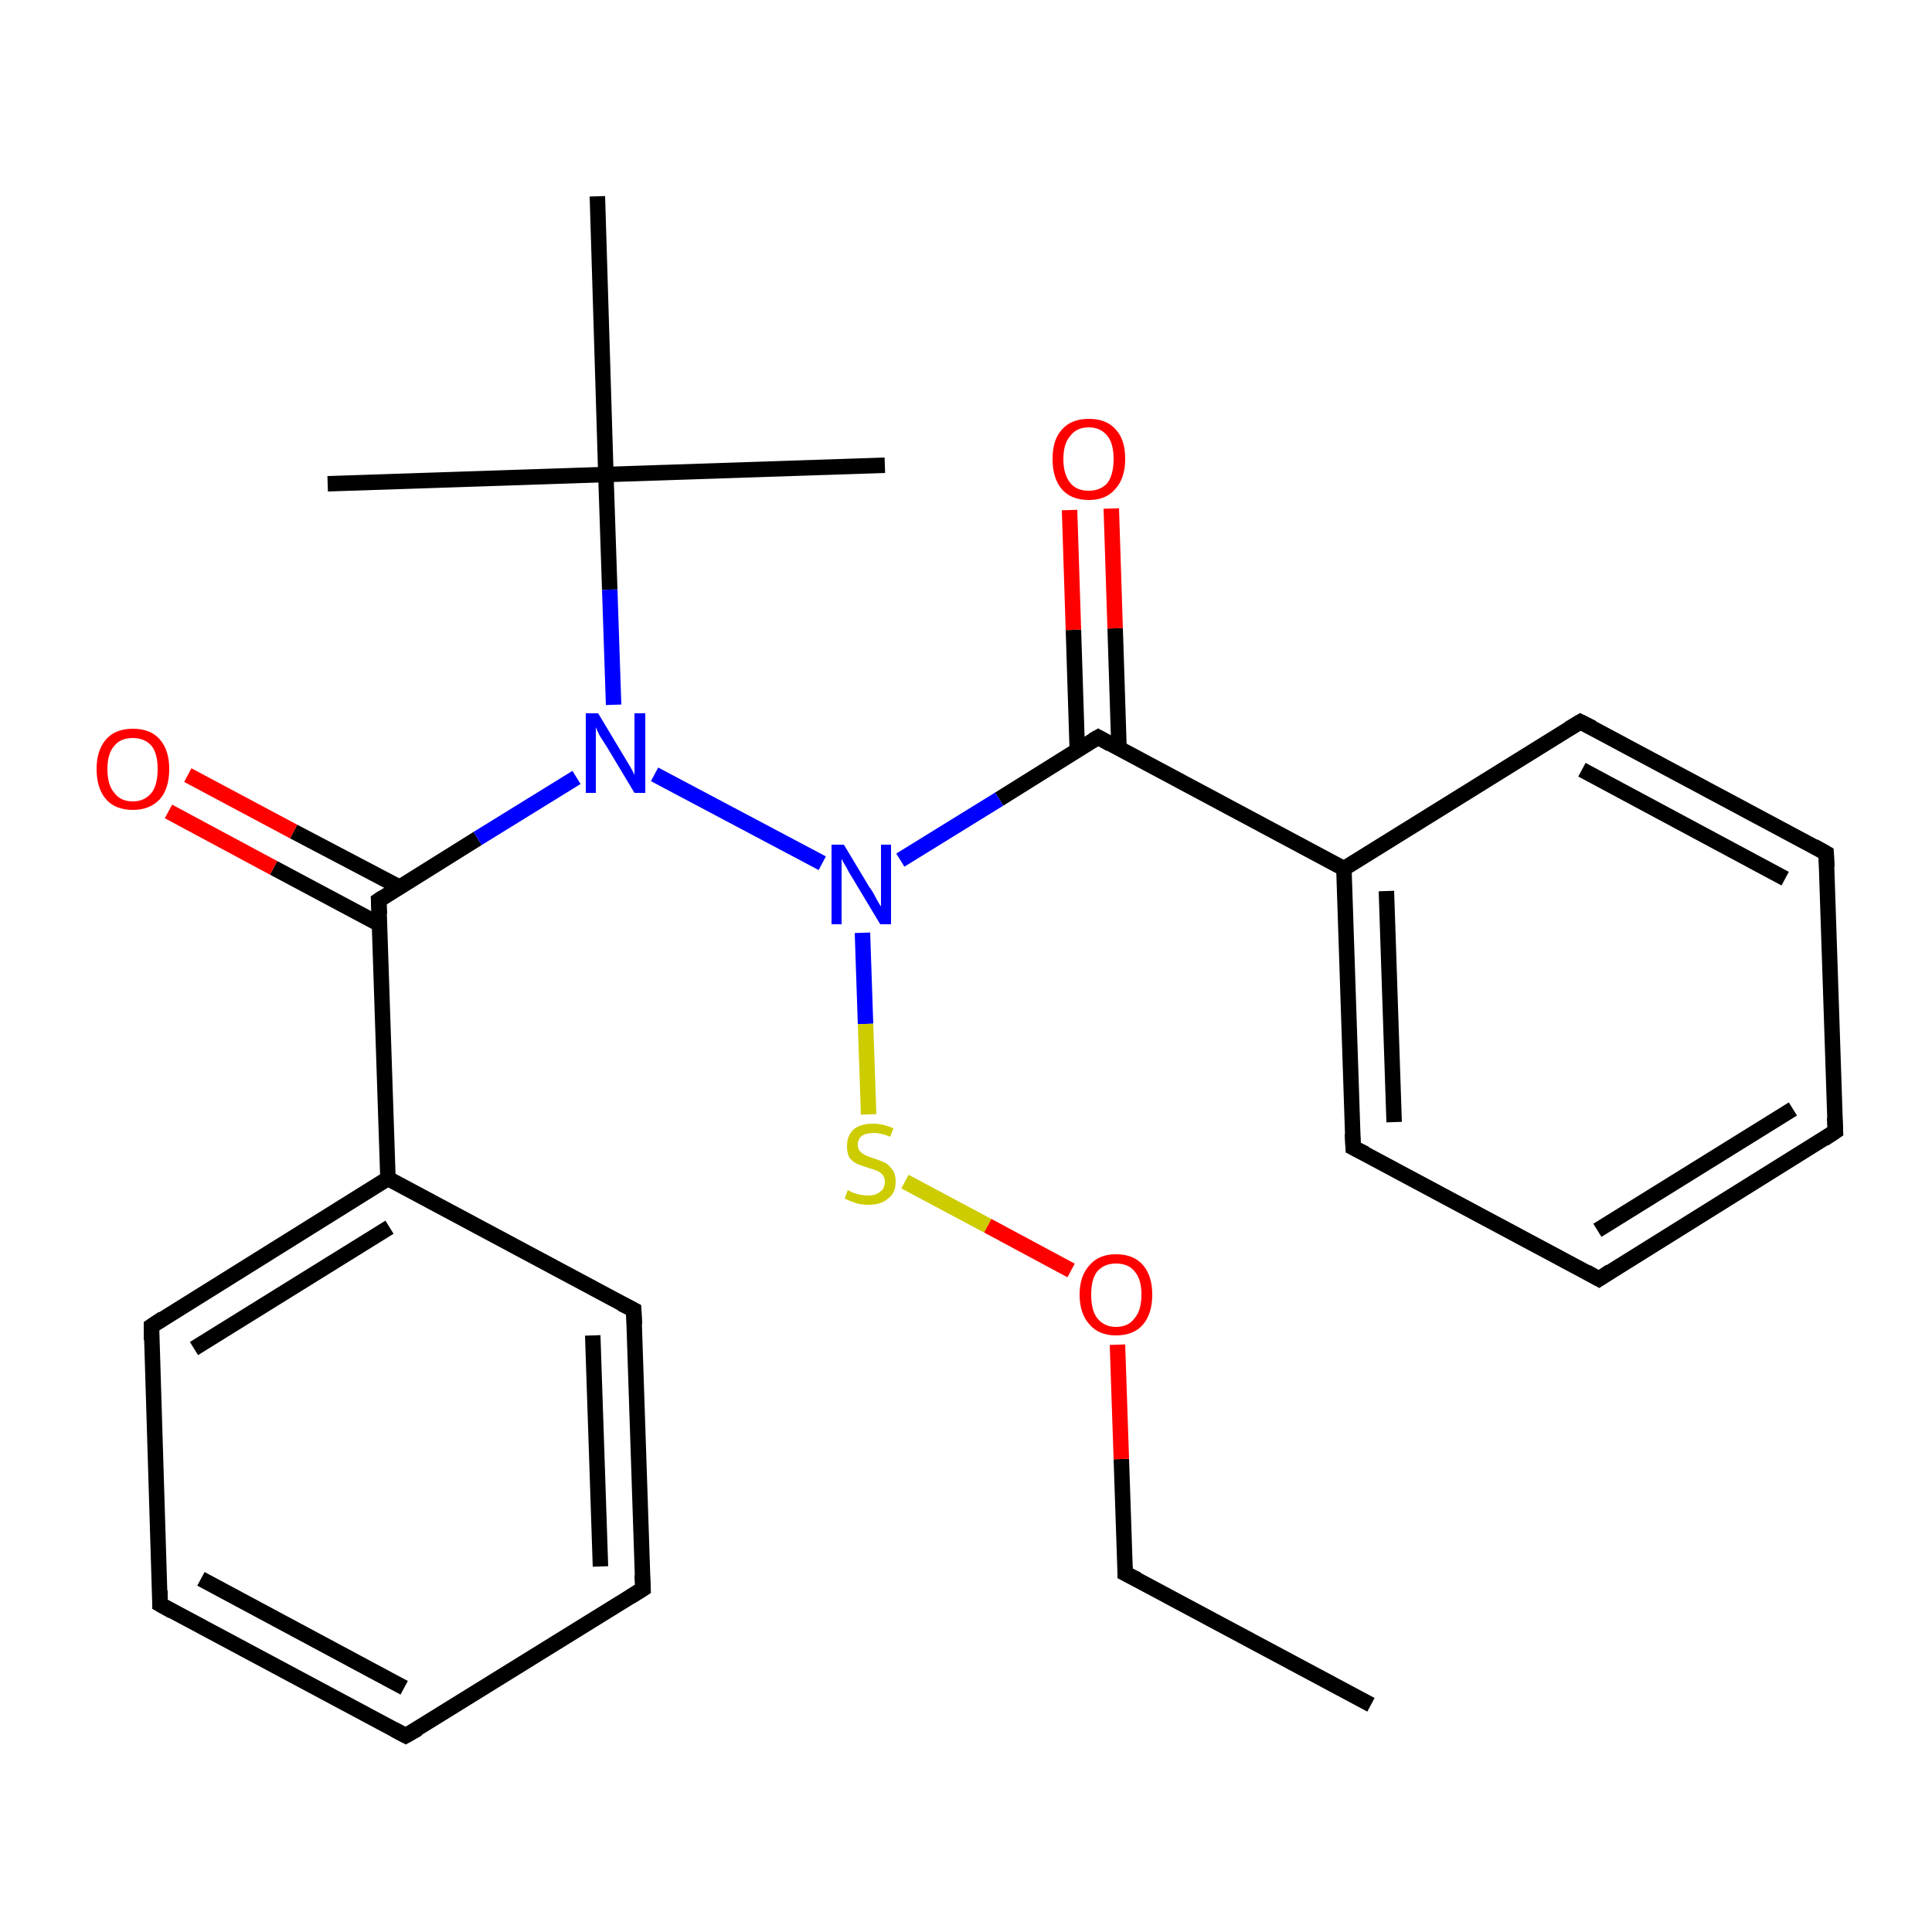 <?xml version='1.0' encoding='iso-8859-1'?>
<svg version='1.1' baseProfile='full'
              xmlns='http://www.w3.org/2000/svg'
                      xmlns:rdkit='http://www.rdkit.org/xml'
                      xmlns:xlink='http://www.w3.org/1999/xlink'
                  xml:space='preserve'
width='250px' height='250px' viewBox='0 0 250 250'>
<!-- END OF HEADER -->
<rect style='opacity:1.0;fill:#FFFFFF;stroke:none' width='250.0' height='250.0' x='0.0' y='0.0'> </rect>
<path class='bond-0 atom-0 atom-4' d='M 177.4,220.6 L 145.6,203.6' style='fill:none;fill-rule:evenodd;stroke:#000000;stroke-width:2.0px;stroke-linecap:butt;stroke-linejoin:miter;stroke-opacity:1' />
<path class='bond-1 atom-1 atom-19' d='M 114.5,60.2 L 78.4,61.4' style='fill:none;fill-rule:evenodd;stroke:#000000;stroke-width:2.0px;stroke-linecap:butt;stroke-linejoin:miter;stroke-opacity:1' />
<path class='bond-2 atom-2 atom-19' d='M 42.4,62.6 L 78.4,61.4' style='fill:none;fill-rule:evenodd;stroke:#000000;stroke-width:2.0px;stroke-linecap:butt;stroke-linejoin:miter;stroke-opacity:1' />
<path class='bond-3 atom-3 atom-19' d='M 77.3,25.4 L 78.4,61.4' style='fill:none;fill-rule:evenodd;stroke:#000000;stroke-width:2.0px;stroke-linecap:butt;stroke-linejoin:miter;stroke-opacity:1' />
<path class='bond-4 atom-4 atom-24' d='M 145.6,203.6 L 145.1,188.8' style='fill:none;fill-rule:evenodd;stroke:#000000;stroke-width:2.0px;stroke-linecap:butt;stroke-linejoin:miter;stroke-opacity:1' />
<path class='bond-4 atom-4 atom-24' d='M 145.1,188.8 L 144.6,174.0' style='fill:none;fill-rule:evenodd;stroke:#FF0000;stroke-width:2.0px;stroke-linecap:butt;stroke-linejoin:miter;stroke-opacity:1' />
<path class='bond-5 atom-5 atom-7' d='M 52.5,224.6 L 20.7,207.6' style='fill:none;fill-rule:evenodd;stroke:#000000;stroke-width:2.0px;stroke-linecap:butt;stroke-linejoin:miter;stroke-opacity:1' />
<path class='bond-5 atom-5 atom-7' d='M 52.3,218.4 L 26.0,204.3' style='fill:none;fill-rule:evenodd;stroke:#000000;stroke-width:2.0px;stroke-linecap:butt;stroke-linejoin:miter;stroke-opacity:1' />
<path class='bond-6 atom-5 atom-8' d='M 52.5,224.6 L 83.2,205.6' style='fill:none;fill-rule:evenodd;stroke:#000000;stroke-width:2.0px;stroke-linecap:butt;stroke-linejoin:miter;stroke-opacity:1' />
<path class='bond-7 atom-6 atom-9' d='M 237.5,146.4 L 206.9,165.5' style='fill:none;fill-rule:evenodd;stroke:#000000;stroke-width:2.0px;stroke-linecap:butt;stroke-linejoin:miter;stroke-opacity:1' />
<path class='bond-7 atom-6 atom-9' d='M 232.0,143.5 L 206.7,159.2' style='fill:none;fill-rule:evenodd;stroke:#000000;stroke-width:2.0px;stroke-linecap:butt;stroke-linejoin:miter;stroke-opacity:1' />
<path class='bond-8 atom-6 atom-10' d='M 237.5,146.4 L 236.3,110.4' style='fill:none;fill-rule:evenodd;stroke:#000000;stroke-width:2.0px;stroke-linecap:butt;stroke-linejoin:miter;stroke-opacity:1' />
<path class='bond-9 atom-7 atom-11' d='M 20.7,207.6 L 19.6,171.6' style='fill:none;fill-rule:evenodd;stroke:#000000;stroke-width:2.0px;stroke-linecap:butt;stroke-linejoin:miter;stroke-opacity:1' />
<path class='bond-10 atom-8 atom-12' d='M 83.2,205.6 L 82.0,169.5' style='fill:none;fill-rule:evenodd;stroke:#000000;stroke-width:2.0px;stroke-linecap:butt;stroke-linejoin:miter;stroke-opacity:1' />
<path class='bond-10 atom-8 atom-12' d='M 77.7,202.7 L 76.7,172.8' style='fill:none;fill-rule:evenodd;stroke:#000000;stroke-width:2.0px;stroke-linecap:butt;stroke-linejoin:miter;stroke-opacity:1' />
<path class='bond-11 atom-9 atom-13' d='M 206.9,165.5 L 175.1,148.5' style='fill:none;fill-rule:evenodd;stroke:#000000;stroke-width:2.0px;stroke-linecap:butt;stroke-linejoin:miter;stroke-opacity:1' />
<path class='bond-12 atom-10 atom-14' d='M 236.3,110.4 L 204.5,93.4' style='fill:none;fill-rule:evenodd;stroke:#000000;stroke-width:2.0px;stroke-linecap:butt;stroke-linejoin:miter;stroke-opacity:1' />
<path class='bond-12 atom-10 atom-14' d='M 231.0,113.7 L 204.7,99.6' style='fill:none;fill-rule:evenodd;stroke:#000000;stroke-width:2.0px;stroke-linecap:butt;stroke-linejoin:miter;stroke-opacity:1' />
<path class='bond-13 atom-11 atom-15' d='M 19.6,171.6 L 50.2,152.5' style='fill:none;fill-rule:evenodd;stroke:#000000;stroke-width:2.0px;stroke-linecap:butt;stroke-linejoin:miter;stroke-opacity:1' />
<path class='bond-13 atom-11 atom-15' d='M 25.1,174.5 L 50.4,158.8' style='fill:none;fill-rule:evenodd;stroke:#000000;stroke-width:2.0px;stroke-linecap:butt;stroke-linejoin:miter;stroke-opacity:1' />
<path class='bond-14 atom-12 atom-15' d='M 82.0,169.5 L 50.2,152.5' style='fill:none;fill-rule:evenodd;stroke:#000000;stroke-width:2.0px;stroke-linecap:butt;stroke-linejoin:miter;stroke-opacity:1' />
<path class='bond-15 atom-13 atom-16' d='M 175.1,148.5 L 173.9,112.4' style='fill:none;fill-rule:evenodd;stroke:#000000;stroke-width:2.0px;stroke-linecap:butt;stroke-linejoin:miter;stroke-opacity:1' />
<path class='bond-15 atom-13 atom-16' d='M 180.4,145.2 L 179.4,115.3' style='fill:none;fill-rule:evenodd;stroke:#000000;stroke-width:2.0px;stroke-linecap:butt;stroke-linejoin:miter;stroke-opacity:1' />
<path class='bond-16 atom-14 atom-16' d='M 204.5,93.4 L 173.9,112.4' style='fill:none;fill-rule:evenodd;stroke:#000000;stroke-width:2.0px;stroke-linecap:butt;stroke-linejoin:miter;stroke-opacity:1' />
<path class='bond-17 atom-15 atom-17' d='M 50.2,152.5 L 49.0,116.5' style='fill:none;fill-rule:evenodd;stroke:#000000;stroke-width:2.0px;stroke-linecap:butt;stroke-linejoin:miter;stroke-opacity:1' />
<path class='bond-18 atom-16 atom-18' d='M 173.9,112.4 L 142.1,95.4' style='fill:none;fill-rule:evenodd;stroke:#000000;stroke-width:2.0px;stroke-linecap:butt;stroke-linejoin:miter;stroke-opacity:1' />
<path class='bond-19 atom-17 atom-20' d='M 49.0,116.5 L 61.8,108.5' style='fill:none;fill-rule:evenodd;stroke:#000000;stroke-width:2.0px;stroke-linecap:butt;stroke-linejoin:miter;stroke-opacity:1' />
<path class='bond-19 atom-17 atom-20' d='M 61.8,108.5 L 74.6,100.6' style='fill:none;fill-rule:evenodd;stroke:#0000FF;stroke-width:2.0px;stroke-linecap:butt;stroke-linejoin:miter;stroke-opacity:1' />
<path class='bond-20 atom-17 atom-22' d='M 51.7,114.8 L 38.0,107.6' style='fill:none;fill-rule:evenodd;stroke:#000000;stroke-width:2.0px;stroke-linecap:butt;stroke-linejoin:miter;stroke-opacity:1' />
<path class='bond-20 atom-17 atom-22' d='M 38.0,107.6 L 24.3,100.3' style='fill:none;fill-rule:evenodd;stroke:#FF0000;stroke-width:2.0px;stroke-linecap:butt;stroke-linejoin:miter;stroke-opacity:1' />
<path class='bond-20 atom-17 atom-22' d='M 49.1,119.6 L 35.4,112.3' style='fill:none;fill-rule:evenodd;stroke:#000000;stroke-width:2.0px;stroke-linecap:butt;stroke-linejoin:miter;stroke-opacity:1' />
<path class='bond-20 atom-17 atom-22' d='M 35.4,112.3 L 21.8,105.0' style='fill:none;fill-rule:evenodd;stroke:#FF0000;stroke-width:2.0px;stroke-linecap:butt;stroke-linejoin:miter;stroke-opacity:1' />
<path class='bond-21 atom-18 atom-21' d='M 142.1,95.4 L 129.3,103.4' style='fill:none;fill-rule:evenodd;stroke:#000000;stroke-width:2.0px;stroke-linecap:butt;stroke-linejoin:miter;stroke-opacity:1' />
<path class='bond-21 atom-18 atom-21' d='M 129.3,103.4 L 116.5,111.3' style='fill:none;fill-rule:evenodd;stroke:#0000FF;stroke-width:2.0px;stroke-linecap:butt;stroke-linejoin:miter;stroke-opacity:1' />
<path class='bond-22 atom-18 atom-23' d='M 144.8,96.9 L 144.3,81.3' style='fill:none;fill-rule:evenodd;stroke:#000000;stroke-width:2.0px;stroke-linecap:butt;stroke-linejoin:miter;stroke-opacity:1' />
<path class='bond-22 atom-18 atom-23' d='M 144.3,81.3 L 143.8,65.8' style='fill:none;fill-rule:evenodd;stroke:#FF0000;stroke-width:2.0px;stroke-linecap:butt;stroke-linejoin:miter;stroke-opacity:1' />
<path class='bond-22 atom-18 atom-23' d='M 139.4,97.1 L 138.9,81.5' style='fill:none;fill-rule:evenodd;stroke:#000000;stroke-width:2.0px;stroke-linecap:butt;stroke-linejoin:miter;stroke-opacity:1' />
<path class='bond-22 atom-18 atom-23' d='M 138.9,81.5 L 138.4,66.0' style='fill:none;fill-rule:evenodd;stroke:#FF0000;stroke-width:2.0px;stroke-linecap:butt;stroke-linejoin:miter;stroke-opacity:1' />
<path class='bond-23 atom-19 atom-20' d='M 78.4,61.4 L 78.9,76.3' style='fill:none;fill-rule:evenodd;stroke:#000000;stroke-width:2.0px;stroke-linecap:butt;stroke-linejoin:miter;stroke-opacity:1' />
<path class='bond-23 atom-19 atom-20' d='M 78.9,76.3 L 79.4,91.2' style='fill:none;fill-rule:evenodd;stroke:#0000FF;stroke-width:2.0px;stroke-linecap:butt;stroke-linejoin:miter;stroke-opacity:1' />
<path class='bond-24 atom-20 atom-21' d='M 84.7,100.2 L 106.4,111.7' style='fill:none;fill-rule:evenodd;stroke:#0000FF;stroke-width:2.0px;stroke-linecap:butt;stroke-linejoin:miter;stroke-opacity:1' />
<path class='bond-25 atom-21 atom-25' d='M 111.6,120.7 L 112.0,132.5' style='fill:none;fill-rule:evenodd;stroke:#0000FF;stroke-width:2.0px;stroke-linecap:butt;stroke-linejoin:miter;stroke-opacity:1' />
<path class='bond-25 atom-21 atom-25' d='M 112.0,132.5 L 112.4,144.2' style='fill:none;fill-rule:evenodd;stroke:#CCCC00;stroke-width:2.0px;stroke-linecap:butt;stroke-linejoin:miter;stroke-opacity:1' />
<path class='bond-26 atom-24 atom-25' d='M 138.6,164.4 L 127.8,158.6' style='fill:none;fill-rule:evenodd;stroke:#FF0000;stroke-width:2.0px;stroke-linecap:butt;stroke-linejoin:miter;stroke-opacity:1' />
<path class='bond-26 atom-24 atom-25' d='M 127.8,158.6 L 117.1,152.9' style='fill:none;fill-rule:evenodd;stroke:#CCCC00;stroke-width:2.0px;stroke-linecap:butt;stroke-linejoin:miter;stroke-opacity:1' />
<path d='M 147.2,204.4 L 145.6,203.6 L 145.6,202.8' style='fill:none;stroke:#000000;stroke-width:2.0px;stroke-linecap:butt;stroke-linejoin:miter;stroke-opacity:1;' />
<path d='M 51.0,223.8 L 52.5,224.6 L 54.1,223.7' style='fill:none;stroke:#000000;stroke-width:2.0px;stroke-linecap:butt;stroke-linejoin:miter;stroke-opacity:1;' />
<path d='M 236.0,147.4 L 237.5,146.4 L 237.4,144.6' style='fill:none;stroke:#000000;stroke-width:2.0px;stroke-linecap:butt;stroke-linejoin:miter;stroke-opacity:1;' />
<path d='M 22.3,208.5 L 20.7,207.6 L 20.7,205.8' style='fill:none;stroke:#000000;stroke-width:2.0px;stroke-linecap:butt;stroke-linejoin:miter;stroke-opacity:1;' />
<path d='M 81.6,206.6 L 83.2,205.6 L 83.1,203.8' style='fill:none;stroke:#000000;stroke-width:2.0px;stroke-linecap:butt;stroke-linejoin:miter;stroke-opacity:1;' />
<path d='M 208.4,164.5 L 206.9,165.5 L 205.3,164.6' style='fill:none;stroke:#000000;stroke-width:2.0px;stroke-linecap:butt;stroke-linejoin:miter;stroke-opacity:1;' />
<path d='M 236.4,112.2 L 236.3,110.4 L 234.7,109.5' style='fill:none;stroke:#000000;stroke-width:2.0px;stroke-linecap:butt;stroke-linejoin:miter;stroke-opacity:1;' />
<path d='M 19.6,173.4 L 19.6,171.6 L 21.1,170.6' style='fill:none;stroke:#000000;stroke-width:2.0px;stroke-linecap:butt;stroke-linejoin:miter;stroke-opacity:1;' />
<path d='M 82.1,171.4 L 82.0,169.5 L 80.4,168.7' style='fill:none;stroke:#000000;stroke-width:2.0px;stroke-linecap:butt;stroke-linejoin:miter;stroke-opacity:1;' />
<path d='M 176.7,149.3 L 175.1,148.5 L 175.0,146.7' style='fill:none;stroke:#000000;stroke-width:2.0px;stroke-linecap:butt;stroke-linejoin:miter;stroke-opacity:1;' />
<path d='M 206.1,94.2 L 204.5,93.4 L 203.0,94.3' style='fill:none;stroke:#000000;stroke-width:2.0px;stroke-linecap:butt;stroke-linejoin:miter;stroke-opacity:1;' />
<path d='M 49.1,118.3 L 49.0,116.5 L 49.6,116.1' style='fill:none;stroke:#000000;stroke-width:2.0px;stroke-linecap:butt;stroke-linejoin:miter;stroke-opacity:1;' />
<path d='M 143.7,96.3 L 142.1,95.4 L 141.4,95.8' style='fill:none;stroke:#000000;stroke-width:2.0px;stroke-linecap:butt;stroke-linejoin:miter;stroke-opacity:1;' />
<path class='atom-20' d='M 77.4 92.3
L 80.7 97.8
Q 81.0 98.3, 81.6 99.3
Q 82.1 100.2, 82.1 100.3
L 82.1 92.3
L 83.5 92.3
L 83.5 102.6
L 82.1 102.6
L 78.5 96.6
Q 78.1 96.0, 77.6 95.2
Q 77.2 94.4, 77.1 94.1
L 77.1 102.6
L 75.8 102.6
L 75.8 92.3
L 77.4 92.3
' fill='#0000FF'/>
<path class='atom-21' d='M 109.2 109.3
L 112.5 114.8
Q 112.9 115.3, 113.4 116.3
Q 113.9 117.2, 114.0 117.3
L 114.0 109.3
L 115.3 109.3
L 115.3 119.6
L 113.9 119.6
L 110.3 113.6
Q 109.9 113.0, 109.5 112.2
Q 109.0 111.4, 108.9 111.1
L 108.9 119.6
L 107.6 119.6
L 107.6 109.3
L 109.2 109.3
' fill='#0000FF'/>
<path class='atom-22' d='M 12.5 99.5
Q 12.5 97.1, 13.7 95.7
Q 14.9 94.3, 17.2 94.3
Q 19.5 94.3, 20.7 95.7
Q 21.9 97.1, 21.9 99.5
Q 21.9 102.0, 20.7 103.4
Q 19.4 104.8, 17.2 104.8
Q 14.9 104.8, 13.7 103.4
Q 12.5 102.0, 12.5 99.5
M 17.2 103.7
Q 18.7 103.7, 19.6 102.6
Q 20.4 101.6, 20.4 99.5
Q 20.4 97.5, 19.6 96.5
Q 18.7 95.5, 17.2 95.5
Q 15.6 95.5, 14.8 96.5
Q 13.9 97.5, 13.9 99.5
Q 13.9 101.6, 14.8 102.6
Q 15.6 103.7, 17.2 103.7
' fill='#FF0000'/>
<path class='atom-23' d='M 136.2 59.4
Q 136.2 56.9, 137.4 55.6
Q 138.6 54.2, 140.9 54.2
Q 143.2 54.2, 144.4 55.6
Q 145.6 56.9, 145.6 59.4
Q 145.6 61.9, 144.3 63.3
Q 143.1 64.7, 140.9 64.7
Q 138.6 64.7, 137.4 63.3
Q 136.2 61.9, 136.2 59.4
M 140.9 63.5
Q 142.4 63.5, 143.3 62.5
Q 144.1 61.4, 144.1 59.4
Q 144.1 57.4, 143.3 56.4
Q 142.4 55.3, 140.9 55.3
Q 139.3 55.3, 138.5 56.4
Q 137.6 57.4, 137.6 59.4
Q 137.6 61.4, 138.5 62.5
Q 139.3 63.5, 140.9 63.5
' fill='#FF0000'/>
<path class='atom-24' d='M 139.7 167.5
Q 139.7 165.1, 141.0 163.7
Q 142.2 162.3, 144.4 162.3
Q 146.7 162.3, 147.9 163.7
Q 149.1 165.1, 149.1 167.5
Q 149.1 170.0, 147.9 171.4
Q 146.7 172.8, 144.4 172.8
Q 142.2 172.8, 141.0 171.4
Q 139.7 170.0, 139.7 167.5
M 144.4 171.7
Q 146.0 171.7, 146.8 170.6
Q 147.7 169.6, 147.7 167.5
Q 147.7 165.5, 146.8 164.5
Q 146.0 163.5, 144.4 163.5
Q 142.9 163.5, 142.0 164.5
Q 141.2 165.5, 141.2 167.5
Q 141.2 169.6, 142.0 170.6
Q 142.9 171.7, 144.4 171.7
' fill='#FF0000'/>
<path class='atom-25' d='M 109.7 154.0
Q 109.9 154.1, 110.3 154.3
Q 110.8 154.5, 111.3 154.6
Q 111.9 154.7, 112.4 154.7
Q 113.3 154.7, 113.9 154.2
Q 114.5 153.8, 114.5 152.9
Q 114.5 152.4, 114.2 152.0
Q 113.9 151.7, 113.5 151.5
Q 113.0 151.3, 112.3 151.1
Q 111.4 150.8, 110.9 150.6
Q 110.3 150.3, 109.9 149.8
Q 109.6 149.2, 109.6 148.3
Q 109.6 147.0, 110.4 146.2
Q 111.3 145.4, 113.0 145.4
Q 114.2 145.4, 115.6 146.0
L 115.2 147.1
Q 114.0 146.6, 113.1 146.6
Q 112.1 146.6, 111.5 147.0
Q 111.0 147.4, 111.0 148.1
Q 111.0 148.7, 111.3 149.0
Q 111.6 149.3, 112.0 149.5
Q 112.4 149.7, 113.1 149.9
Q 114.0 150.2, 114.6 150.5
Q 115.1 150.8, 115.5 151.4
Q 115.9 151.9, 115.9 152.9
Q 115.9 154.4, 114.9 155.1
Q 114.0 155.9, 112.4 155.9
Q 111.5 155.9, 110.8 155.7
Q 110.2 155.5, 109.3 155.1
L 109.7 154.0
' fill='#CCCC00'/>
</svg>

